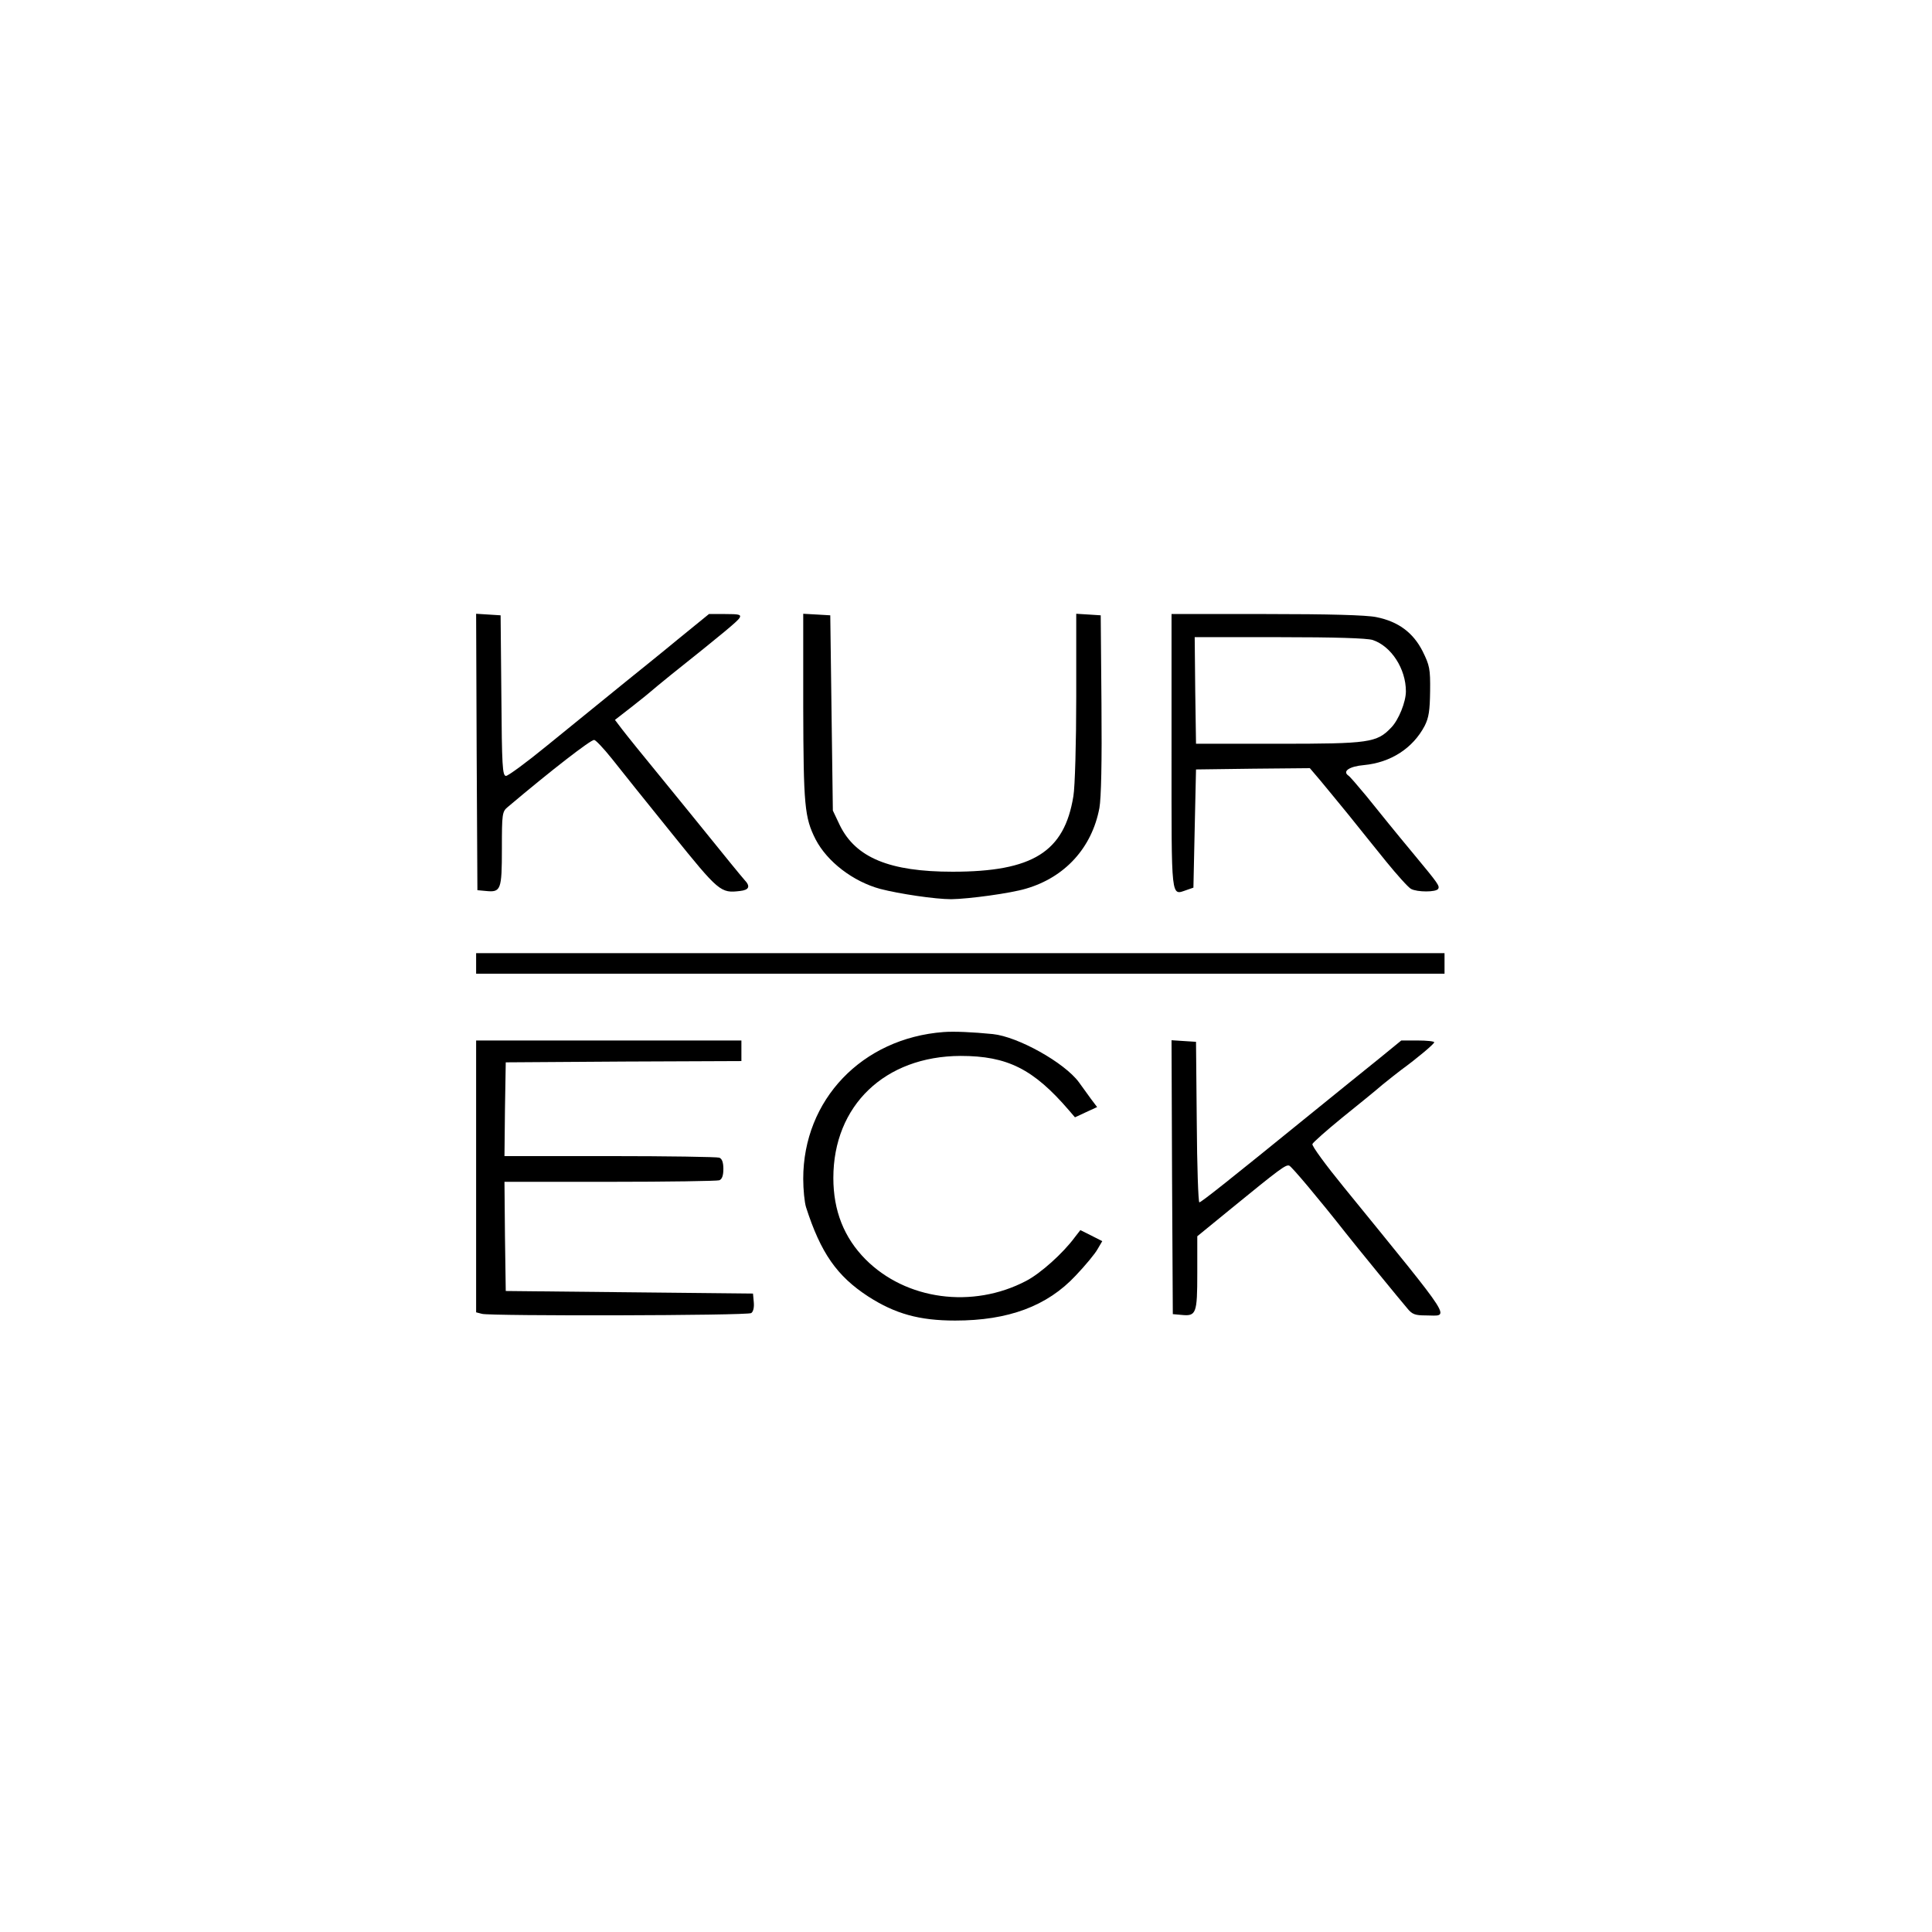 <?xml version="1.0" encoding="UTF-8"?>
<svg xmlns="http://www.w3.org/2000/svg" xmlns:xlink="http://www.w3.org/1999/xlink" width="200px" height="200px" viewBox="0 0 200 201" version="1.1">
<g id="surface1">
<path style=" stroke:none;fill-rule:nonzero;fill:rgb(0%,0%,0%);fill-opacity:1;" d="M 49.09 78.234 L 49.168 92.613 L 50.055 92.695 C 51.609 92.855 51.715 92.59 51.715 88.312 C 51.715 84.648 51.742 84.438 52.332 83.953 C 56.887 80.105 60.934 76.98 61.309 76.98 C 61.469 76.98 62.301 77.859 63.156 78.93 C 64.016 80.027 66.801 83.5 69.371 86.68 C 74.305 92.801 74.465 92.938 76.5 92.695 C 77.438 92.59 77.598 92.215 76.957 91.547 C 76.555 91.09 75.027 89.219 72.613 86.227 C 72.238 85.773 70.391 83.473 68.461 81.121 C 66.531 78.77 64.629 76.418 64.227 75.883 L 63.477 74.895 L 65.301 73.477 C 66.293 72.703 67.176 71.98 67.258 71.898 C 67.336 71.82 68.246 71.07 69.266 70.242 C 74.895 65.754 76.234 64.629 76.445 64.281 C 76.633 63.934 76.395 63.883 74.945 63.883 L 73.258 63.883 L 70.043 66.5 C 68.301 67.945 65.836 69.922 64.578 70.938 C 61.871 73.129 61.281 73.609 56.352 77.621 C 54.262 79.332 52.359 80.723 52.145 80.723 C 51.77 80.723 51.715 79.68 51.66 72.355 L 51.582 64.016 L 50.293 63.934 L 49.035 63.855 Z M 49.09 78.234 "/>
<path style=" stroke:none;fill-rule:nonzero;fill:rgb(0%,0%,0%);fill-opacity:1;" d="M 83.066 73.559 C 83.094 83.793 83.199 85.051 84.352 87.324 C 85.559 89.648 88.238 91.707 91.078 92.48 C 93.035 92.988 96.785 93.551 98.473 93.551 C 100.293 93.523 104.637 92.938 106.242 92.453 C 110.289 91.277 113.102 88.203 113.879 84.062 C 114.066 83.02 114.148 79.25 114.094 73.238 L 114.016 64.016 L 112.754 63.934 L 111.469 63.855 L 111.469 72.488 C 111.469 77.246 111.336 81.898 111.172 82.832 C 110.234 88.633 106.941 90.691 98.605 90.691 C 92.07 90.691 88.531 89.246 86.871 85.852 L 86.148 84.328 L 86.012 74.172 L 85.879 64.016 L 84.484 63.934 L 83.066 63.855 Z M 83.066 73.559 "/>
<path style=" stroke:none;fill-rule:nonzero;fill:rgb(0%,0%,0%);fill-opacity:1;" d="M 121.383 78.18 C 121.383 93.898 121.301 93.148 122.965 92.59 L 123.66 92.348 L 123.793 86.199 L 123.93 80.051 L 129.852 79.973 L 135.773 79.918 L 136.844 81.176 C 137.434 81.898 138.746 83.473 139.766 84.73 C 140.754 85.984 142.551 88.18 143.703 89.621 C 144.855 91.039 146.035 92.348 146.301 92.48 C 146.945 92.828 148.902 92.828 149.117 92.48 C 149.305 92.188 149.141 91.945 146.703 89.008 C 144.348 86.172 143.41 84.996 141.641 82.805 C 140.754 81.738 139.926 80.773 139.789 80.695 C 139.121 80.238 139.898 79.73 141.398 79.598 C 144.184 79.332 146.488 77.859 147.723 75.508 C 148.152 74.652 148.258 73.934 148.285 71.898 C 148.312 69.574 148.23 69.227 147.508 67.758 C 146.516 65.805 144.961 64.656 142.684 64.203 C 141.668 63.988 137.699 63.883 131.242 63.883 L 121.383 63.883 Z M 142.309 66.582 C 144.238 67.223 145.766 69.574 145.766 71.926 C 145.766 73.023 145.016 74.895 144.238 75.695 C 142.738 77.273 141.934 77.379 132.504 77.379 L 123.93 77.379 L 123.848 71.82 L 123.793 66.289 L 132.582 66.289 C 138.453 66.289 141.695 66.395 142.309 66.582 Z M 142.309 66.582 "/>
<path style=" stroke:none;fill-rule:nonzero;fill:rgb(0%,0%,0%);fill-opacity:1;" d="M 49.035 100.234 L 49.035 101.301 L 149.785 101.301 L 149.785 99.164 L 49.035 99.164 Z M 49.035 100.234 "/>
<path style=" stroke:none;fill-rule:nonzero;fill:rgb(0%,0%,0%);fill-opacity:1;" d="M 97.668 107.371 C 89.176 108.012 83.066 114.426 83.066 122.633 C 83.066 123.754 83.199 125.09 83.359 125.598 C 84.887 130.355 86.574 132.762 89.816 134.875 C 92.633 136.691 95.148 137.387 98.875 137.387 C 104.395 137.387 108.441 135.891 111.414 132.707 C 112.406 131.664 113.426 130.438 113.691 129.953 L 114.176 129.125 L 113.023 128.539 L 111.898 127.977 L 111.336 128.699 C 110.102 130.383 107.742 132.496 106.242 133.27 C 100.668 136.184 93.758 135.246 89.551 131.023 C 87.301 128.754 86.199 125.945 86.199 122.551 C 86.199 115.016 91.559 109.883 99.438 109.855 C 104.312 109.855 107.02 111.219 110.719 115.523 L 111.336 116.242 L 112.488 115.707 L 113.641 115.176 L 112.996 114.32 C 112.648 113.836 112.086 113.062 111.738 112.582 C 110.234 110.551 105.414 107.852 102.785 107.582 C 100.668 107.371 98.742 107.289 97.668 107.371 Z M 97.668 107.371 "/>
<path style=" stroke:none;fill-rule:nonzero;fill:rgb(0%,0%,0%);fill-opacity:1;" d="M 49.035 122.391 L 49.035 136.531 L 49.652 136.691 C 50.562 136.93 77.25 136.879 77.652 136.609 C 77.867 136.477 77.973 136.023 77.922 135.488 L 77.84 134.578 L 64.98 134.445 L 52.117 134.312 L 52.035 128.617 L 51.984 122.953 L 62.941 122.953 C 68.973 122.953 74.09 122.871 74.332 122.793 C 74.625 122.684 74.758 122.285 74.758 121.617 C 74.758 120.949 74.625 120.547 74.332 120.441 C 74.09 120.359 68.973 120.277 62.941 120.277 L 51.984 120.277 L 52.035 115.387 L 52.117 110.523 L 64.391 110.441 L 76.633 110.391 L 76.633 108.25 L 49.035 108.25 Z M 49.035 122.391 "/>
<path style=" stroke:none;fill-rule:nonzero;fill:rgb(0%,0%,0%);fill-opacity:1;" d="M 121.438 122.473 L 121.516 136.719 L 122.402 136.797 C 123.953 136.957 124.062 136.691 124.062 132.441 L 124.062 128.617 L 127.625 125.707 C 132.637 121.617 133.281 121.133 133.629 121.27 C 133.871 121.348 136.684 124.691 139.523 128.297 C 140.379 129.395 145.336 135.461 145.898 136.102 C 146.41 136.746 146.73 136.852 147.828 136.852 C 150.348 136.852 151.07 137.973 139.309 123.512 C 137.434 121.215 135.961 119.211 136.039 119.023 C 136.121 118.836 137.512 117.605 139.148 116.27 C 140.809 114.934 142.684 113.41 143.328 112.848 C 143.996 112.312 144.855 111.621 145.258 111.324 C 146.973 110.07 148.688 108.625 148.715 108.438 C 148.715 108.332 147.938 108.25 147 108.25 L 145.285 108.25 L 142.926 110.176 C 141.613 111.219 138.371 113.863 135.719 116.004 C 127.465 122.711 124.465 125.09 124.277 125.09 C 124.168 125.09 124.035 121.32 124.008 116.723 L 123.93 108.387 L 122.641 108.305 L 121.383 108.223 Z M 121.438 122.473 "/>
</g>
</svg>

